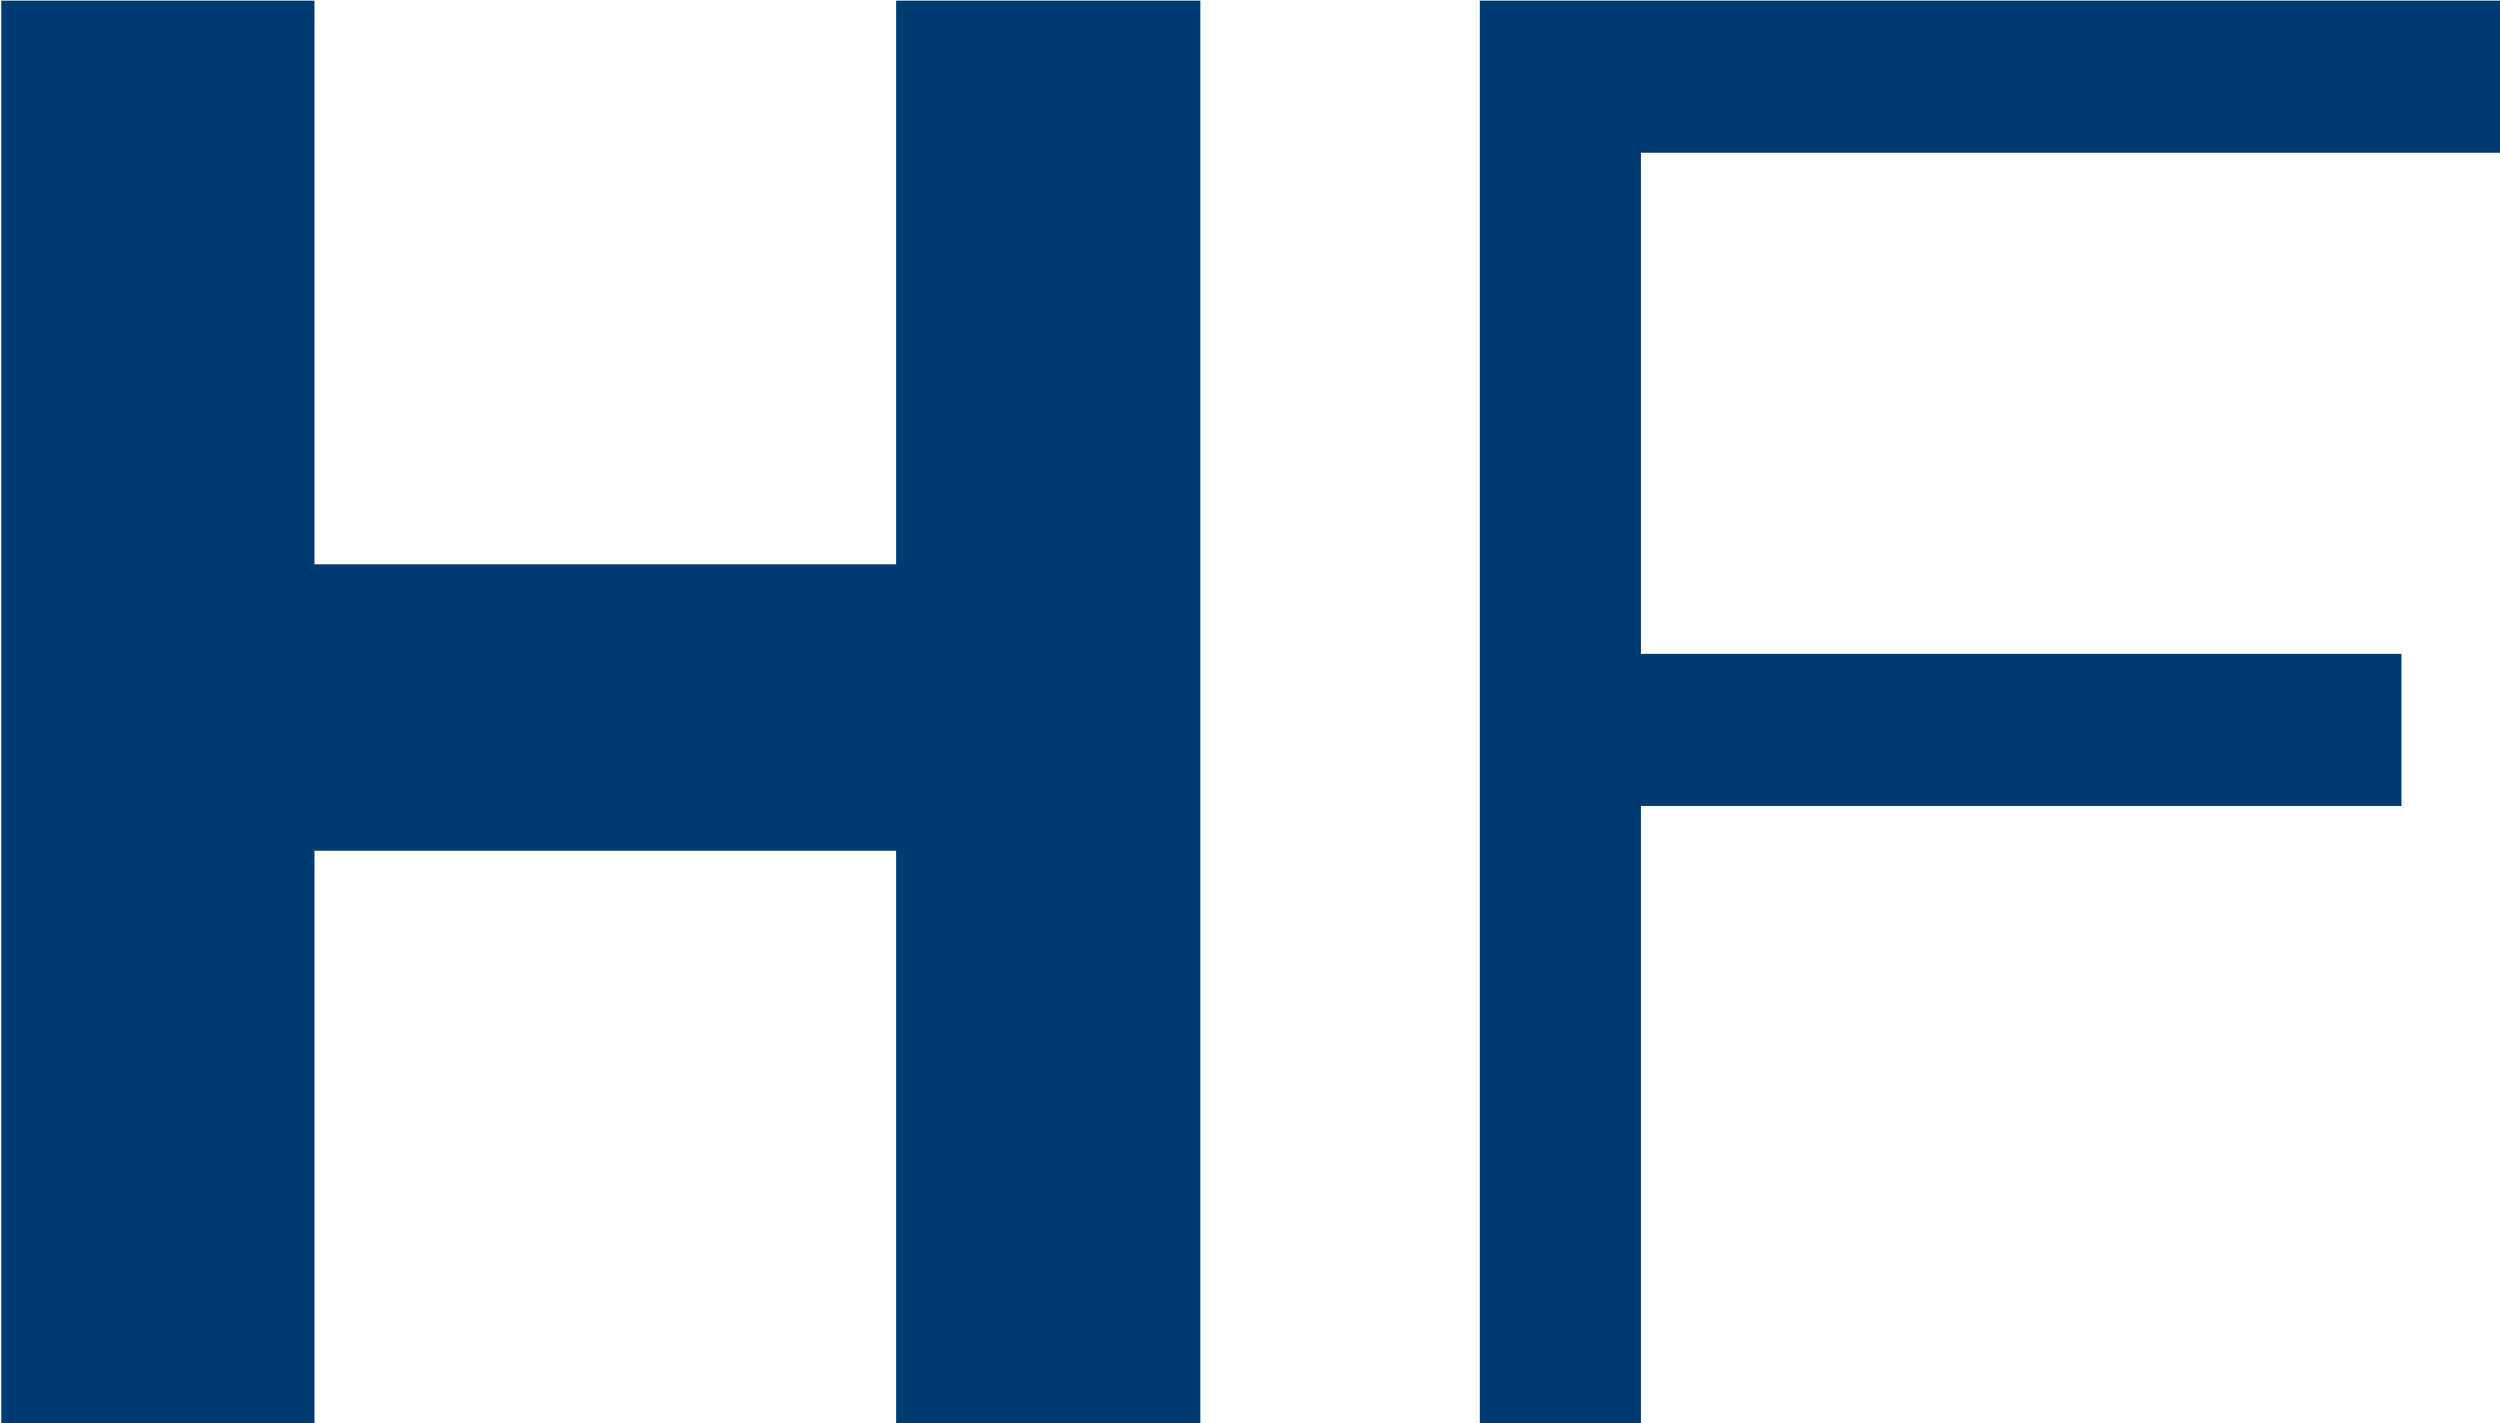 <svg version="1.2" xmlns="http://www.w3.org/2000/svg" viewBox="0 0 1586 903" width="1586" height="903">
	<title>download (1)-svg</title>
	<style>
		.s0 { fill: #003b71 } 
	</style>
	<path id="Layer" class="s0" d="m0.8 0.4h198.7v357.6h369v-357.6h193v902.5h-193v-363.2h-369v363.2h-198.7z"/>
	<g id="Layer">
		<path id="Layer" class="s0" d="m938.8 0.4h647.2v96.5h-545v317.9h482.5v96.5h-482.5v391.6h-102.2z"/>
	</g>
</svg>